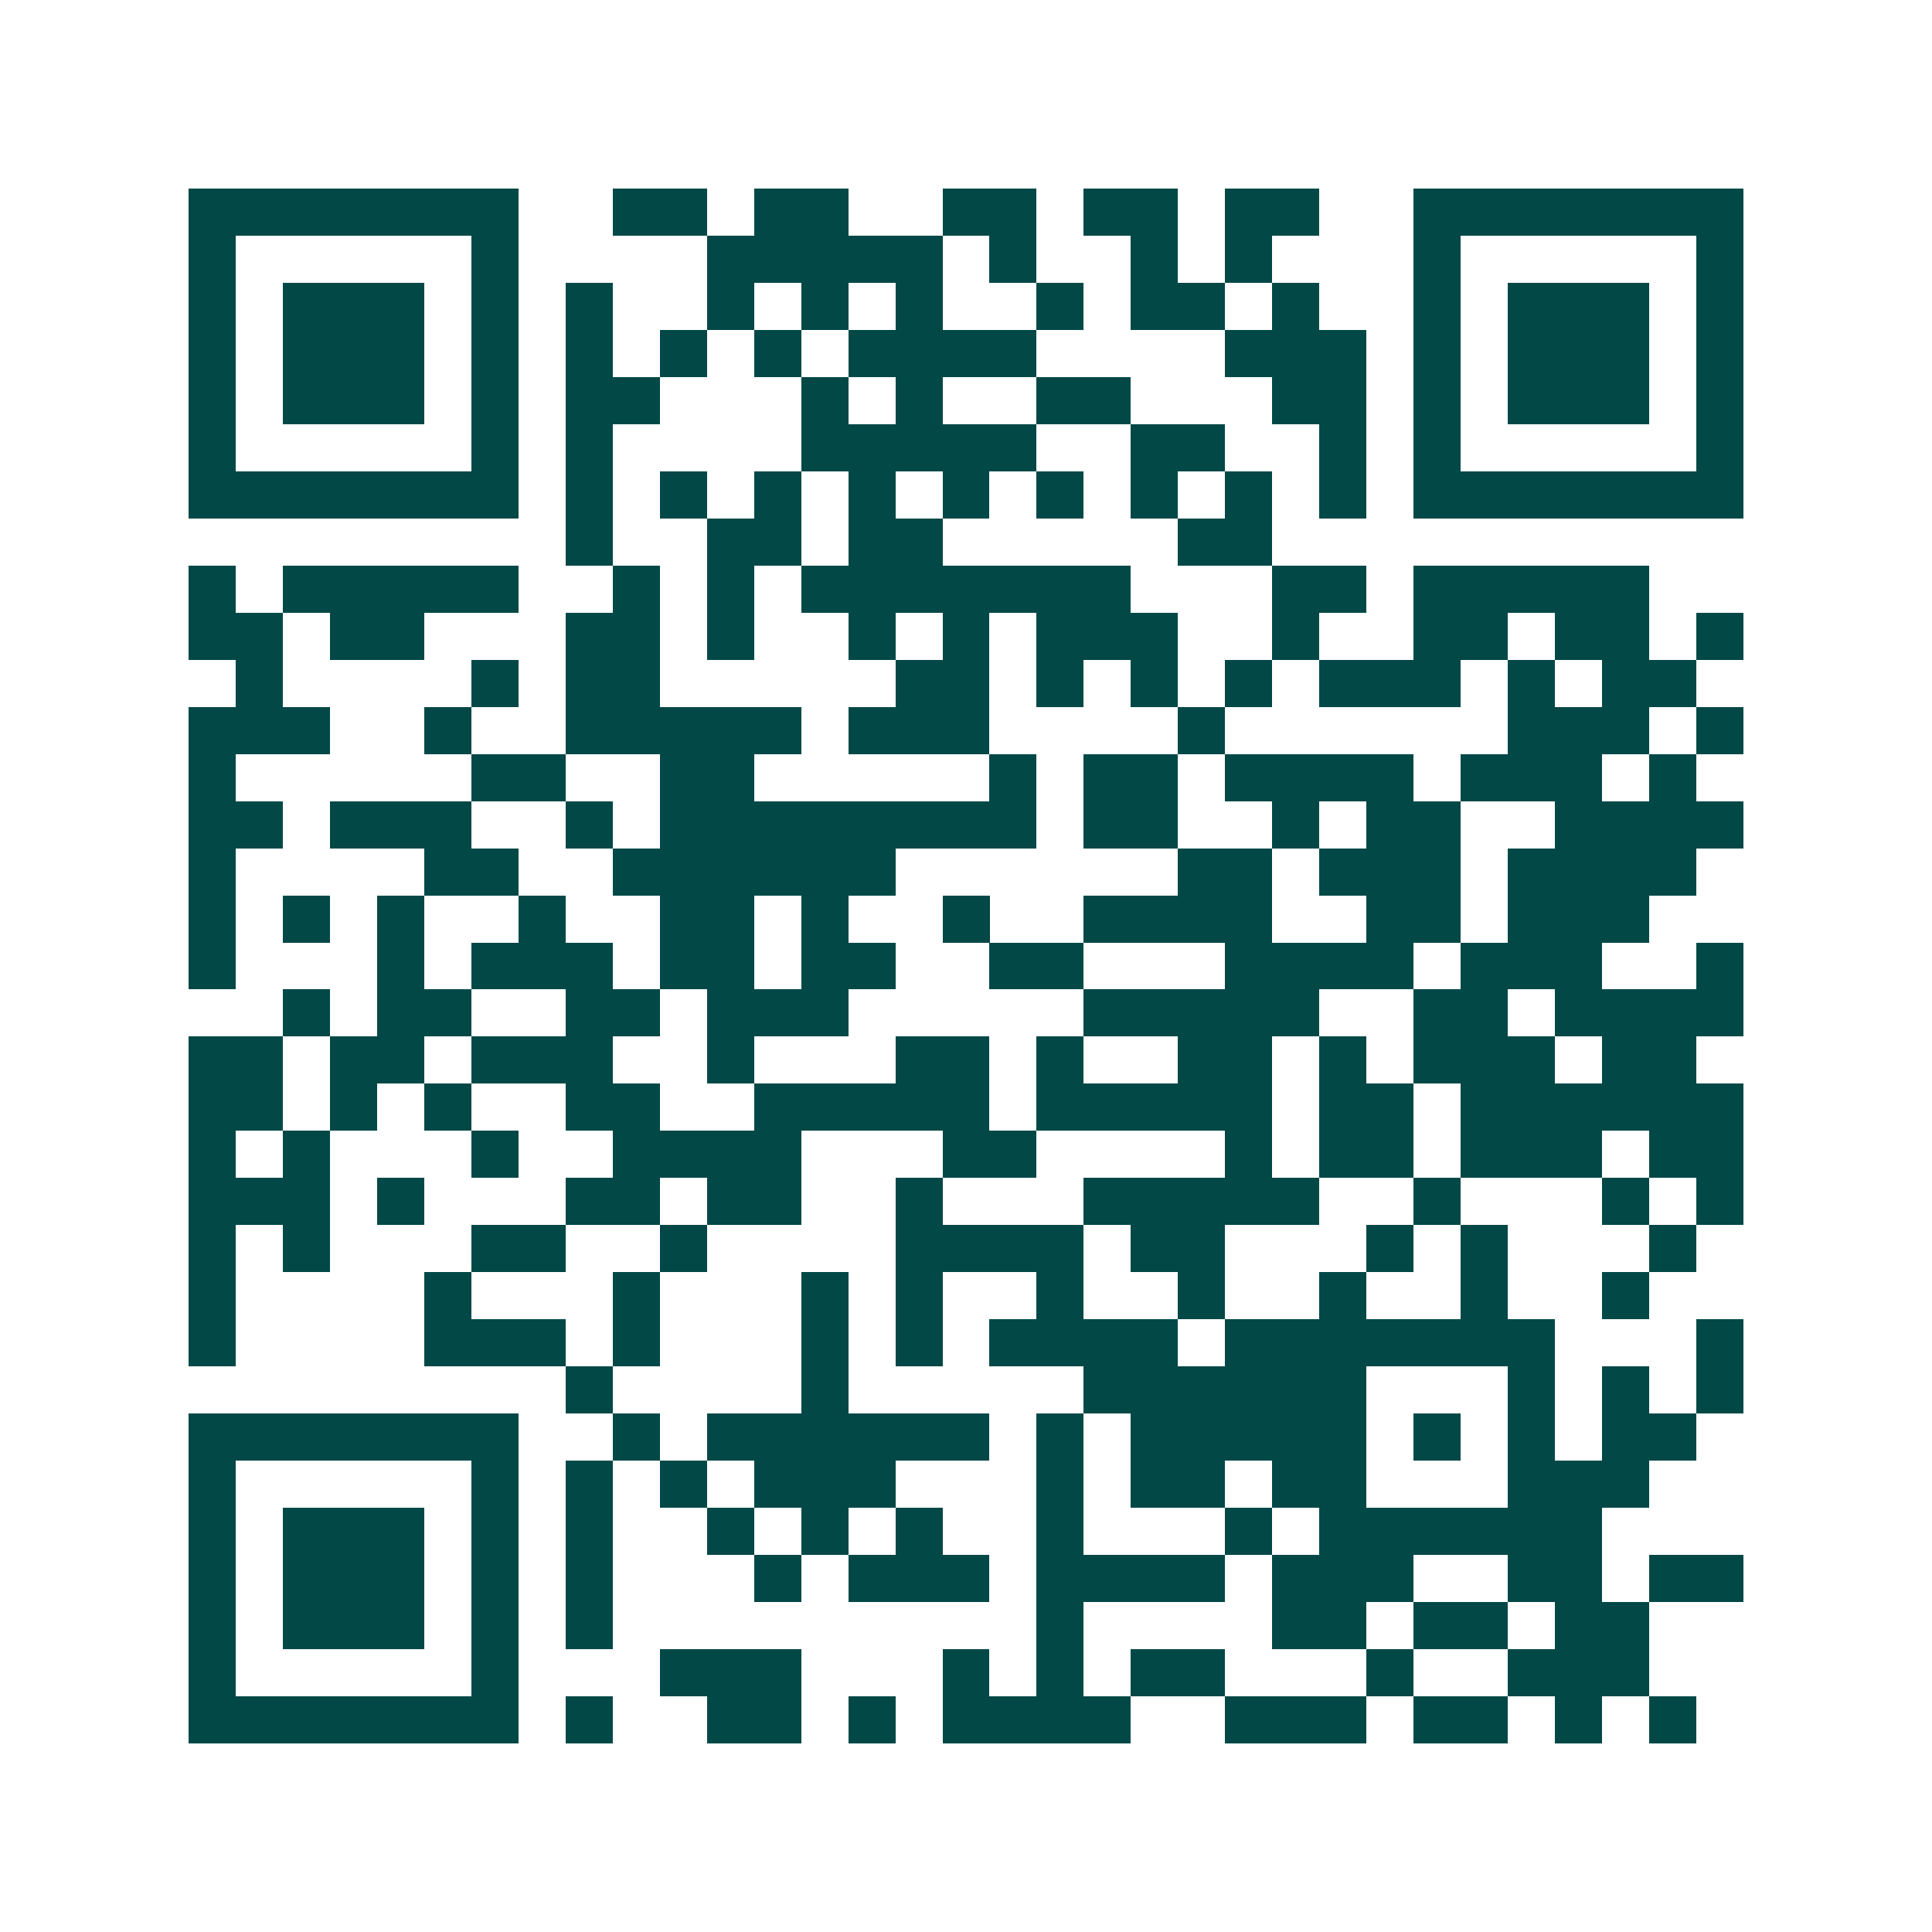<svg xmlns="http://www.w3.org/2000/svg" width="200" height="200" viewBox="0 0 41 41" shape-rendering="crispEdges"><path fill="#ffffff" d="M0 0h41v41H0z"/><path stroke="#014847" d="M4 4.5h7m2 0h2m1 0h2m2 0h2m1 0h2m1 0h2m2 0h7M4 5.5h1m5 0h1m4 0h5m1 0h1m2 0h1m1 0h1m3 0h1m5 0h1M4 6.5h1m1 0h3m1 0h1m1 0h1m2 0h1m1 0h1m1 0h1m2 0h1m1 0h2m1 0h1m2 0h1m1 0h3m1 0h1M4 7.5h1m1 0h3m1 0h1m1 0h1m1 0h1m1 0h1m1 0h4m4 0h3m1 0h1m1 0h3m1 0h1M4 8.5h1m1 0h3m1 0h1m1 0h2m3 0h1m1 0h1m2 0h2m3 0h2m1 0h1m1 0h3m1 0h1M4 9.5h1m5 0h1m1 0h1m4 0h5m2 0h2m2 0h1m1 0h1m5 0h1M4 10.5h7m1 0h1m1 0h1m1 0h1m1 0h1m1 0h1m1 0h1m1 0h1m1 0h1m1 0h1m1 0h7M12 11.5h1m2 0h2m1 0h2m5 0h2M4 12.5h1m1 0h5m2 0h1m1 0h1m1 0h7m3 0h2m1 0h5M4 13.5h2m1 0h2m3 0h2m1 0h1m2 0h1m1 0h1m1 0h3m2 0h1m2 0h2m1 0h2m1 0h1M5 14.5h1m4 0h1m1 0h2m5 0h2m1 0h1m1 0h1m1 0h1m1 0h3m1 0h1m1 0h2M4 15.5h3m2 0h1m2 0h5m1 0h3m4 0h1m6 0h3m1 0h1M4 16.5h1m5 0h2m2 0h2m5 0h1m1 0h2m1 0h4m1 0h3m1 0h1M4 17.5h2m1 0h3m2 0h1m1 0h8m1 0h2m2 0h1m1 0h2m2 0h4M4 18.5h1m4 0h2m2 0h6m6 0h2m1 0h3m1 0h4M4 19.5h1m1 0h1m1 0h1m2 0h1m2 0h2m1 0h1m2 0h1m2 0h4m2 0h2m1 0h3M4 20.5h1m3 0h1m1 0h3m1 0h2m1 0h2m2 0h2m3 0h4m1 0h3m2 0h1M6 21.5h1m1 0h2m2 0h2m1 0h3m5 0h5m2 0h2m1 0h4M4 22.5h2m1 0h2m1 0h3m2 0h1m3 0h2m1 0h1m2 0h2m1 0h1m1 0h3m1 0h2M4 23.5h2m1 0h1m1 0h1m2 0h2m2 0h5m1 0h5m1 0h2m1 0h6M4 24.5h1m1 0h1m3 0h1m2 0h4m3 0h2m4 0h1m1 0h2m1 0h3m1 0h2M4 25.5h3m1 0h1m3 0h2m1 0h2m2 0h1m3 0h5m2 0h1m3 0h1m1 0h1M4 26.5h1m1 0h1m3 0h2m2 0h1m4 0h4m1 0h2m3 0h1m1 0h1m3 0h1M4 27.5h1m4 0h1m3 0h1m3 0h1m1 0h1m2 0h1m2 0h1m2 0h1m2 0h1m2 0h1M4 28.5h1m4 0h3m1 0h1m3 0h1m1 0h1m1 0h4m1 0h7m3 0h1M12 29.5h1m4 0h1m5 0h6m3 0h1m1 0h1m1 0h1M4 30.5h7m2 0h1m1 0h6m1 0h1m1 0h5m1 0h1m1 0h1m1 0h2M4 31.5h1m5 0h1m1 0h1m1 0h1m1 0h3m3 0h1m1 0h2m1 0h2m3 0h3M4 32.5h1m1 0h3m1 0h1m1 0h1m2 0h1m1 0h1m1 0h1m2 0h1m3 0h1m1 0h6M4 33.5h1m1 0h3m1 0h1m1 0h1m3 0h1m1 0h3m1 0h4m1 0h3m2 0h2m1 0h2M4 34.5h1m1 0h3m1 0h1m1 0h1m9 0h1m4 0h2m1 0h2m1 0h2M4 35.5h1m5 0h1m3 0h3m3 0h1m1 0h1m1 0h2m3 0h1m2 0h3M4 36.5h7m1 0h1m2 0h2m1 0h1m1 0h4m2 0h3m1 0h2m1 0h1m1 0h1"/></svg>
